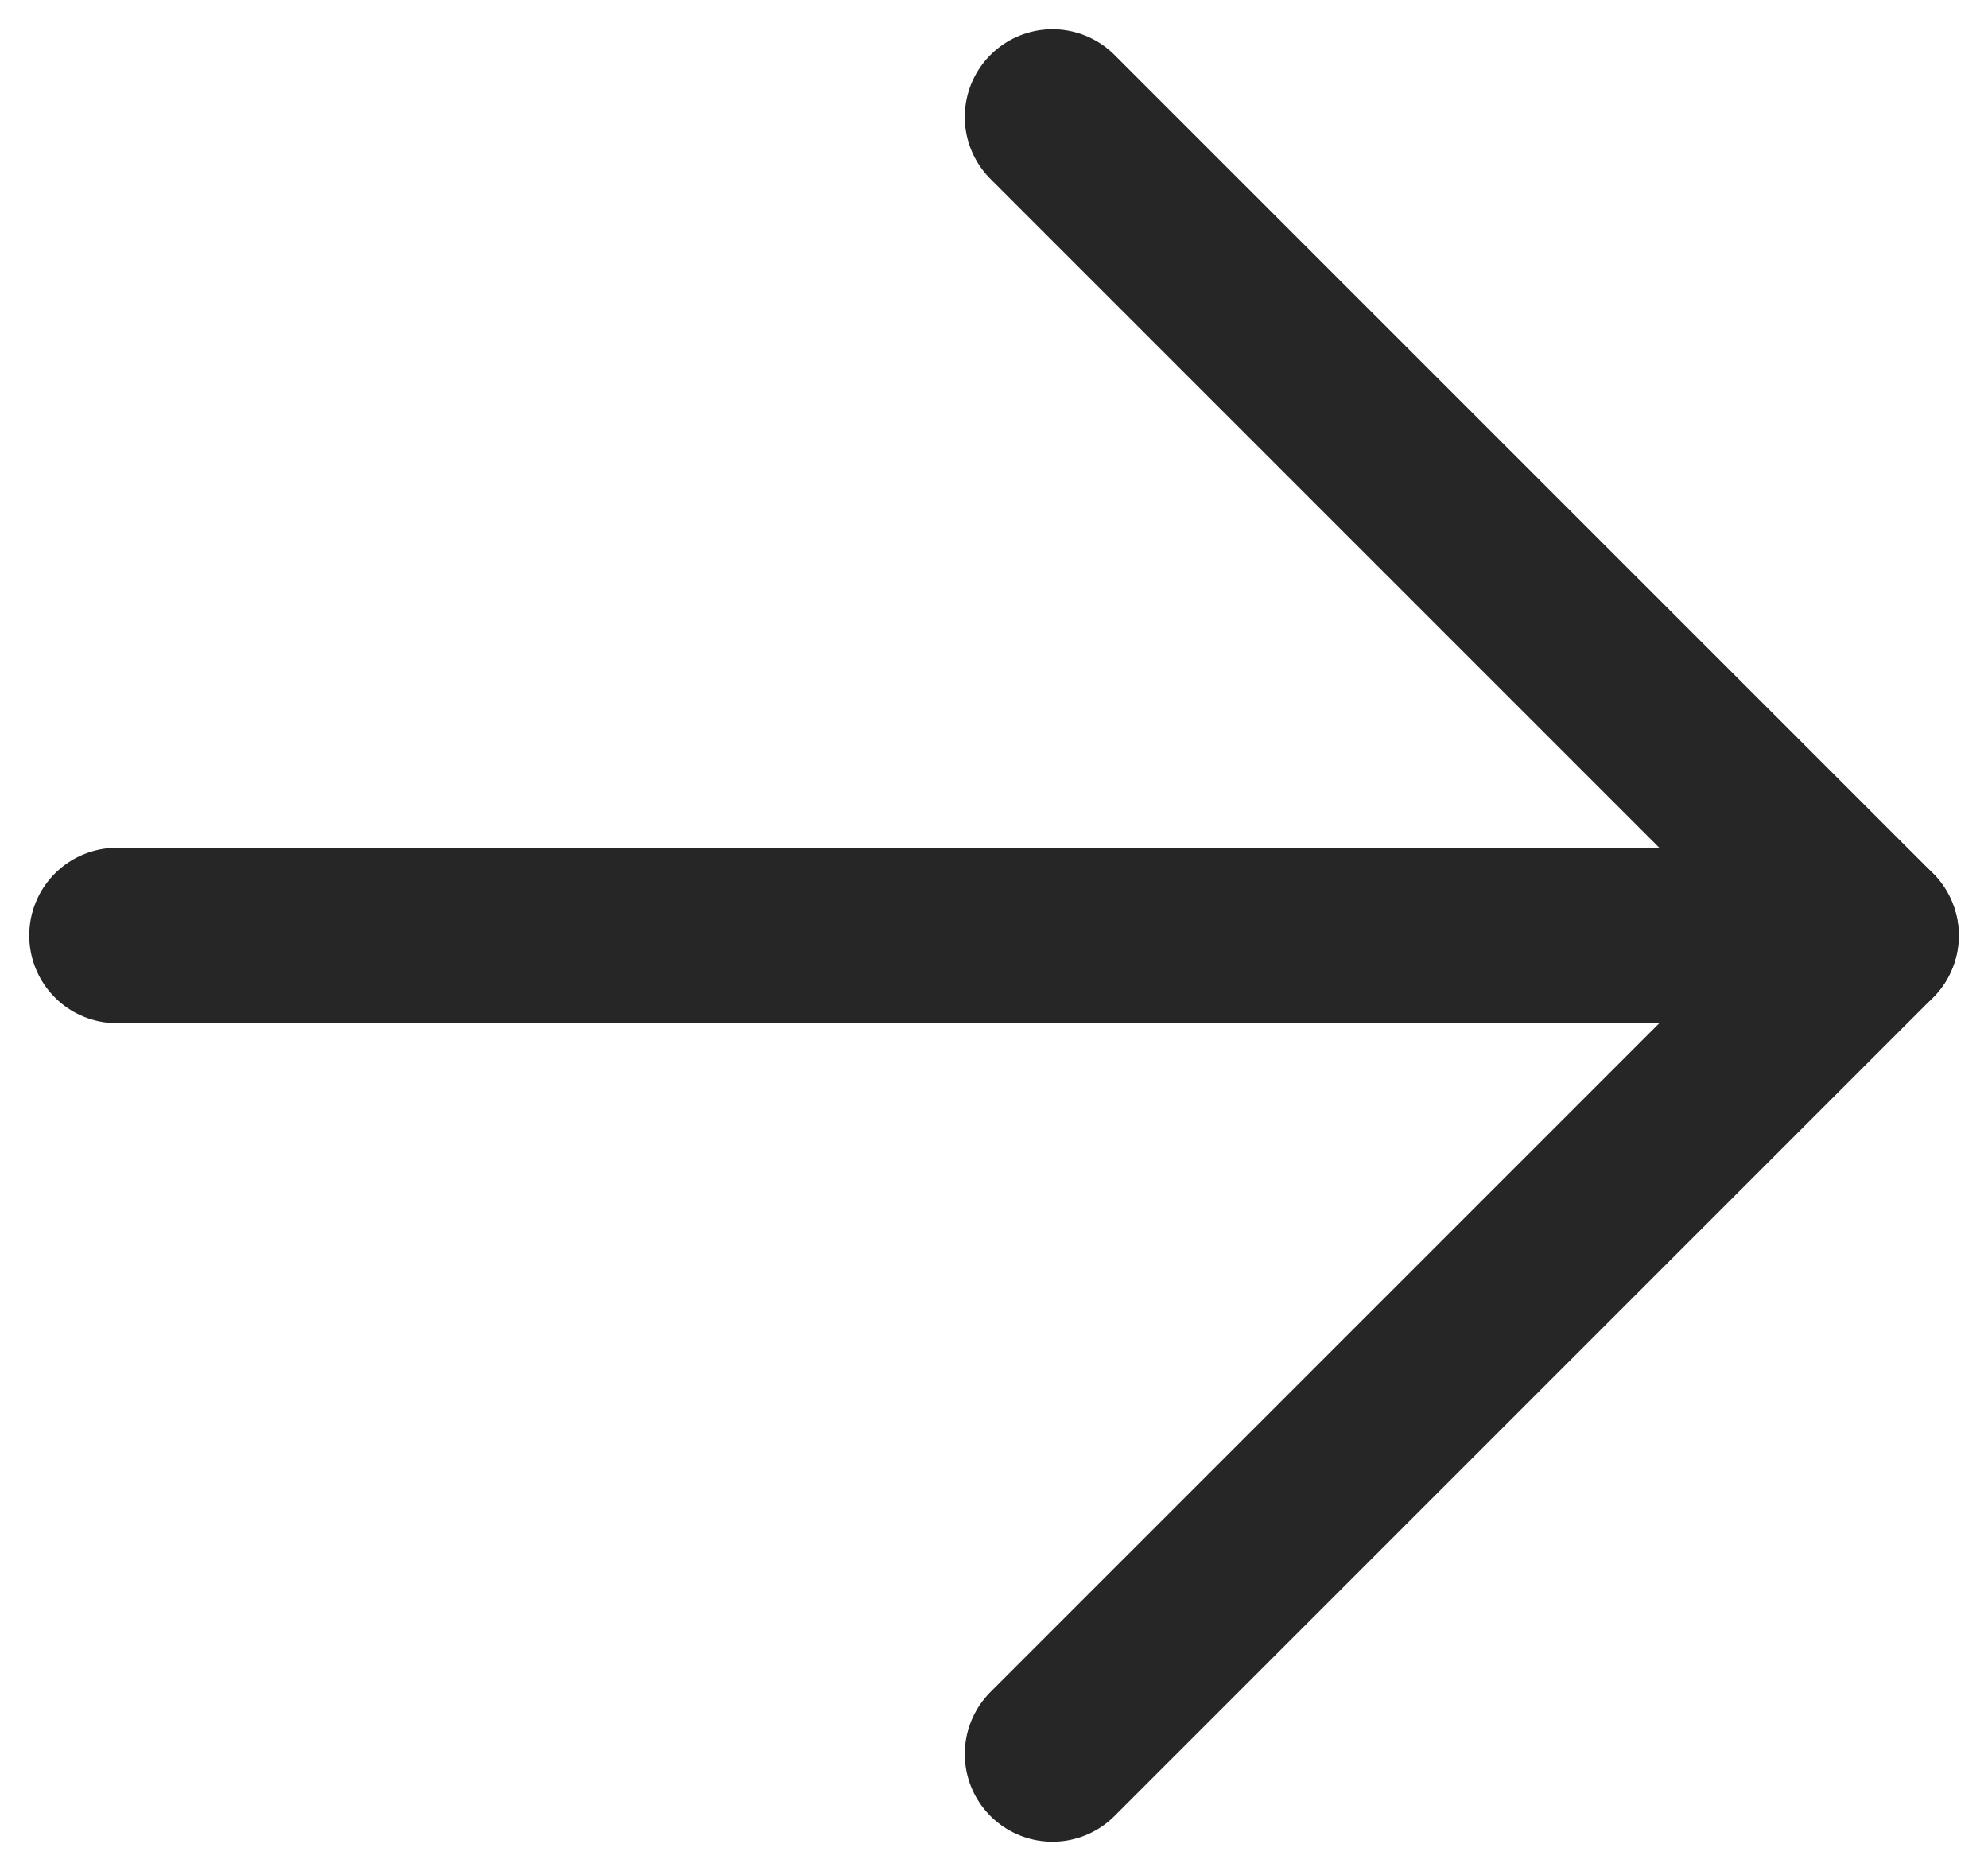 <svg width="17" height="16" viewBox="0 0 17 16" fill="none" xmlns="http://www.w3.org/2000/svg">
<g id="Group">
<g id="Regular">
<path id="Shape" d="M1 8H16" stroke="#262626" stroke-width="1.5" stroke-linecap="round" stroke-linejoin="round"/>
<path id="Shape_2" d="M9 15L16 8L9 1" stroke="#262626" stroke-width="1.5" stroke-linecap="round" stroke-linejoin="round"/>
</g>
</g>
</svg>
